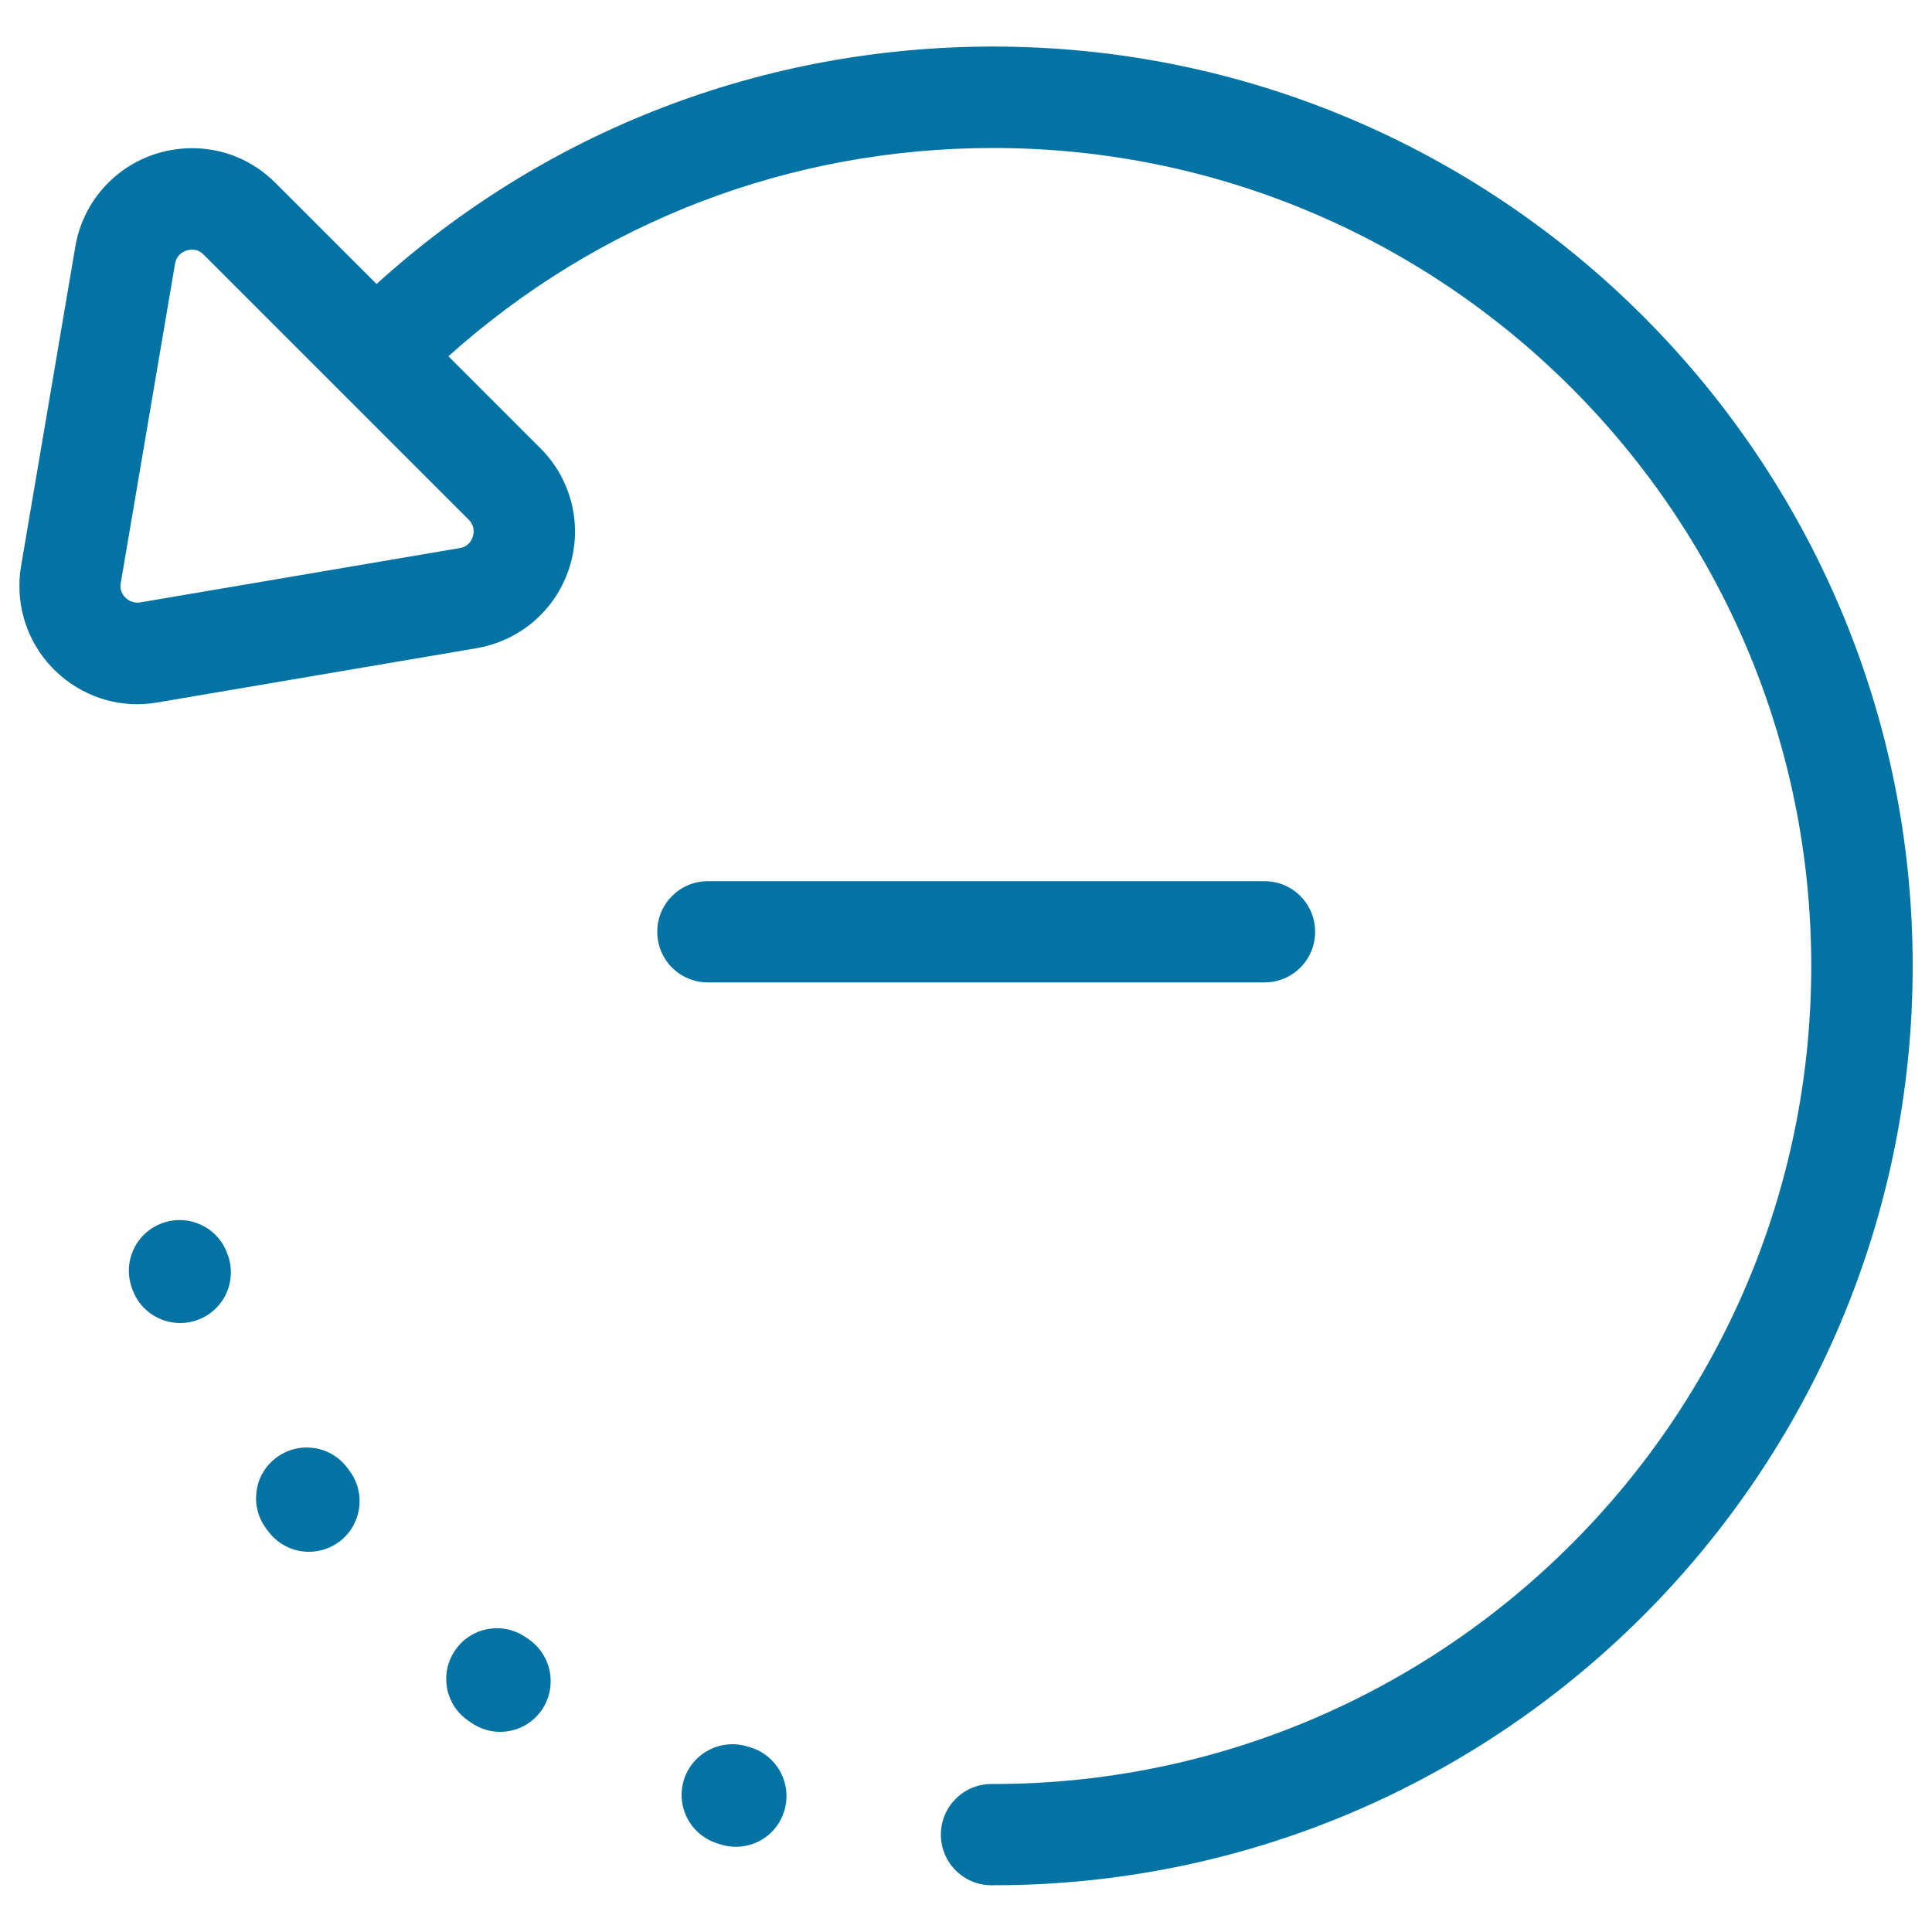 <svg xmlns="http://www.w3.org/2000/svg" viewBox="0 0 1000 1000" style="fill:#0273a2">
<title>Rotate Minus SVG icon</title>
<g><path d="M514.1,24.1c-119.1,0-231.6,43.5-319.2,122.9l-52.4-52.4C131,83.1,115.7,76.7,99.5,76.7c-30,0-55.5,21.4-60.5,50.9L10.9,293c-3,17.8,1.9,35.9,13.5,49.7c11.7,13.8,28.7,21.8,46.6,21.8c3.4,0,6.9-0.3,10.4-0.9l165.3-28.1c22.6-3.9,41-19.8,48-41.7c7-21.9,1.2-45.6-15-61.8l-47.6-47.6C309.8,114.7,409,76.6,514.1,76.6c233.5,0,423.4,189.9,423.4,423.4c0,233.5-189.9,423.4-423.4,423.4h-0.9c-14.5,0-26.2,11.7-26.2,26.2c0,14.5,11.7,26.2,26.2,26.2h0.9C776.5,975.9,990,762.4,990,500S776.5,24.1,514.1,24.1z M242.6,269c3.3,3.3,2.7,6.9,2.1,8.8c-0.6,1.9-2.3,5.2-6.8,5.9L72.6,311.8c-0.5,0.1-1.1,0.1-1.6,0.1c-3.5,0-5.8-2.2-6.6-3.1c-1.2-1.4-2.5-3.8-1.9-7l28.1-165.3c1-5.7,6-7.3,8.8-7.3c2.3,0,4.2,0.8,6,2.6L242.6,269z"/><path d="M179.5,759.4c-8.9-11.5-25.3-13.5-36.8-4.7c-11.5,8.9-13.5,25.3-4.7,36.8l1.2,1.6c5.2,6.6,12.9,10.1,20.7,10.1c5.6,0,11.3-1.8,16.1-5.5c11.4-8.9,13.5-25.4,4.6-36.8L179.5,759.4z"/><path d="M273.7,848.5l-1.5-1c-11.9-8.3-28.2-5.4-36.5,6.5c-8.3,11.9-5.4,28.2,6.5,36.5l1.7,1.2c4.6,3.1,9.7,4.7,14.9,4.7c8.3,0,16.5-3.9,21.6-11.3C288.6,873.1,285.6,856.8,273.7,848.5z"/><path d="M388.6,904.5l-1.7-0.5c-13.8-4.3-28.5,3.4-32.9,17.2c-4.3,13.8,3.3,28.5,17.2,32.9l1.9,0.6c2.6,0.8,5.2,1.2,7.8,1.2c11.2,0,21.6-7.2,25-18.5C410.2,923.5,402.4,908.8,388.6,904.5z"/><path d="M117.5,648.5c-5.1-13.6-20.2-20.4-33.8-15.3c-13.6,5.1-20.4,20.2-15.3,33.8l0.3,0.8c3.9,10.5,13.9,17,24.6,17c3.1,0,6.2-0.5,9.2-1.7c13.6-5.1,20.4-20.2,15.3-33.8L117.5,648.5z"/><path d="M654.5,508.5c14.5,0,26.2-11.7,26.2-26.2c0-14.5-11.7-26.2-26.2-26.2H366.4c-14.5,0-26.2,11.7-26.2,26.2c0,14.5,11.7,26.2,26.2,26.2H654.5z"/></g>
</svg>